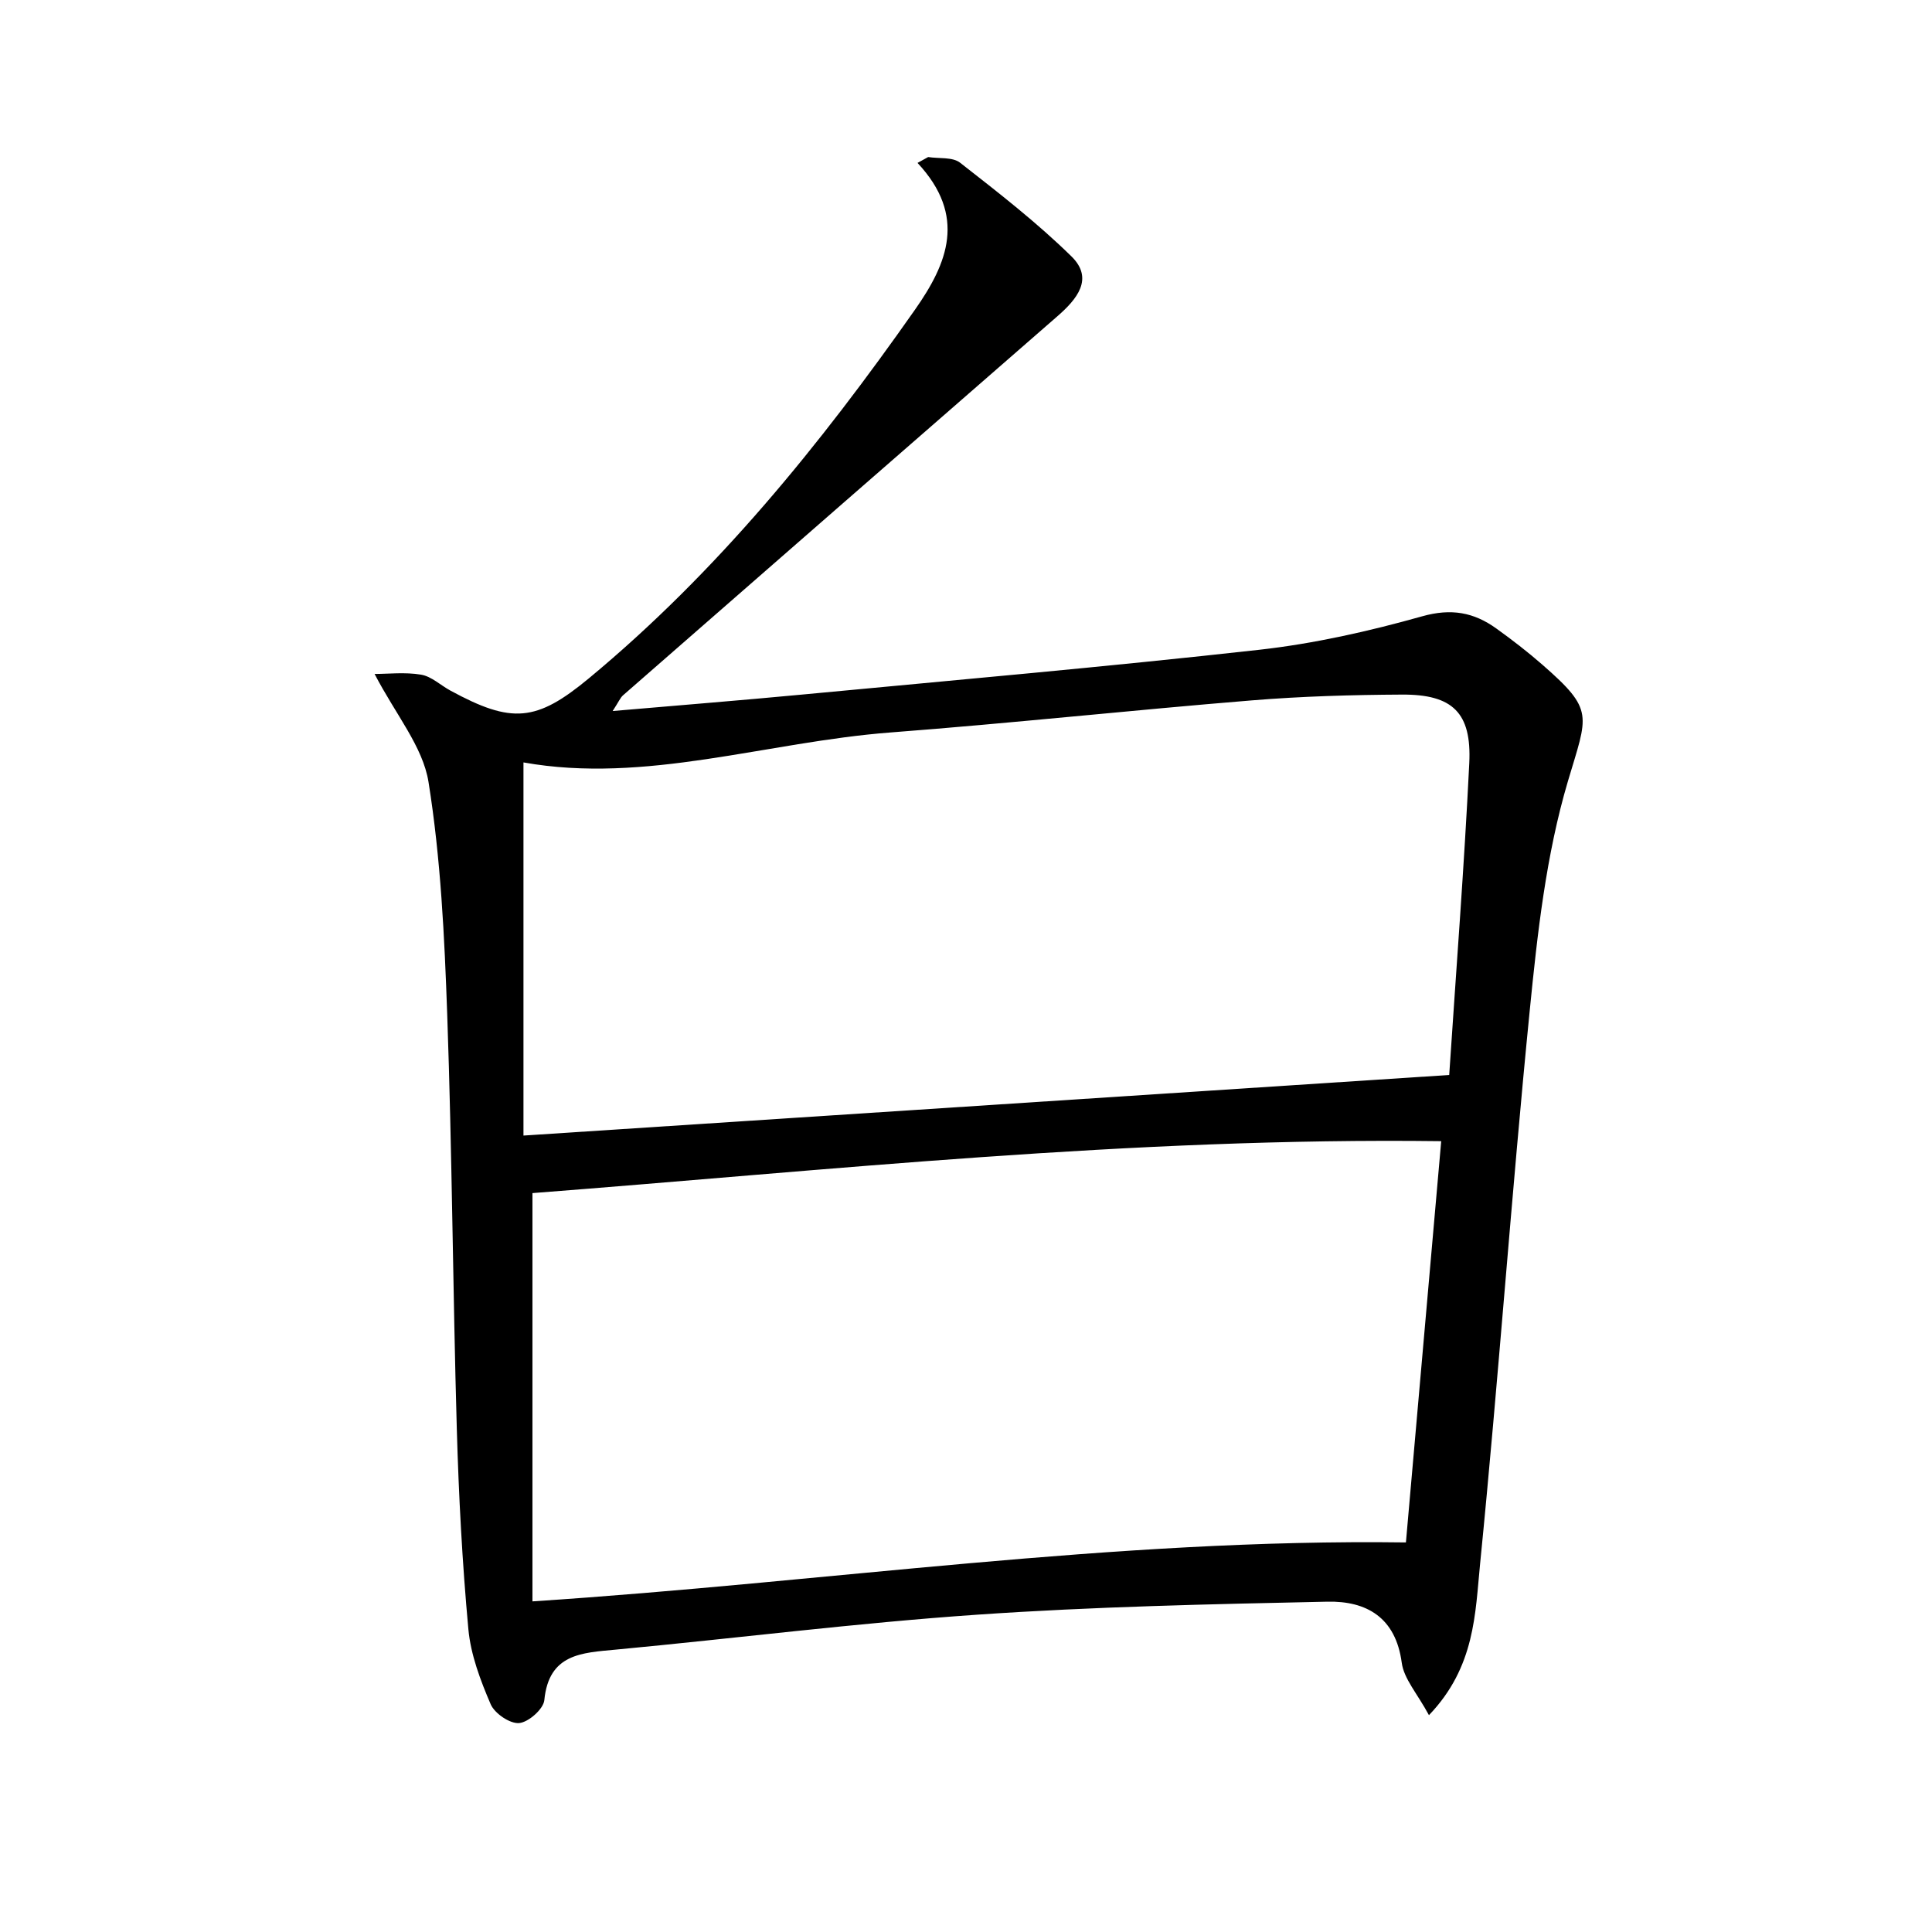 <?xml version="1.0" encoding="utf-8"?>
<!-- Generator: Adobe Illustrator 16.0.0, SVG Export Plug-In . SVG Version: 6.00 Build 0)  -->
<!DOCTYPE svg PUBLIC "-//W3C//DTD SVG 1.1//EN" "http://www.w3.org/Graphics/SVG/1.1/DTD/svg11.dtd">
<svg version="1.1" id="Layer_1" xmlns="http://www.w3.org/2000/svg" xmlns:xlink="http://www.w3.org/1999/xlink" x="0px" y="0px"
	 width="400px" height="400px" viewBox="0 0 400 400" enable-background="new 0 0 400 400" xml:space="preserve">
<g>
	<path fill-rule="evenodd" clip-rule="evenodd" d="M295.85,355.109c-2.426-4.5-5.188-7.52-5.633-10.85
		c-1.252-9.407-7.316-12.821-15.399-12.648c-24.202,0.517-48.432,1.027-72.569,2.696c-24.963,1.722-49.826,4.884-74.749,7.229
		c-7.087,0.668-13.865,0.854-14.804,10.46c-0.18,1.848-3.288,4.59-5.225,4.749c-1.911,0.158-5.069-1.998-5.887-3.906
		c-2.123-4.947-4.128-10.24-4.615-15.536c-1.267-13.779-1.999-27.628-2.393-41.463c-0.814-28.585-0.98-57.188-1.984-85.765
		c-0.566-16.1-1.337-32.309-3.875-48.17c-1.174-7.335-6.796-13.956-11.163-22.368c2.803,0,6.297-0.41,9.629,0.147
		c2.137,0.358,4.016,2.18,6.043,3.282c12.759,6.941,17.825,6.49,28.736-2.558c26.452-21.933,47.856-48.33,67.484-76.301
		c6.731-9.588,10.771-19.375,0.516-30.376c0.734-0.404,1.468-0.809,2.202-1.214c2.238,0.351,5.061-0.044,6.618,1.176
		c7.911,6.187,15.901,12.38,23.053,19.396c4.706,4.617,1.114,8.878-2.909,12.384c-29.997,26.132-59.967,52.295-89.922,78.474
		c-0.587,0.514-0.902,1.336-2.161,3.265c13.828-1.196,26.584-2.21,39.324-3.416c31.509-2.985,63.044-5.748,94.493-9.258
		c11.392-1.271,22.738-3.828,33.786-6.937c6.017-1.693,10.683-0.825,15.335,2.514c3.279,2.355,6.494,4.835,9.534,7.492
		c10.87,9.493,9.397,10.327,5.307,24.127c-4.528,15.275-6.319,31.518-7.907,47.479c-3.796,38.135-6.47,76.38-10.273,114.514
		C305.42,333.967,305.448,345.102,295.85,355.109z M298.387,236.266c-64.146-0.809-126.695,6.026-188.148,10.752
		c0,29.166,0,56.68,0,84.529c61.13-4,120.324-13.022,180.842-12.203C293.477,292.118,295.886,264.71,298.387,236.266z
		 M300.044,222.564c1.426-21.573,3.1-43.055,4.153-64.565c0.511-10.445-3.456-14.244-13.896-14.192
		c-10.366,0.053-20.762,0.353-31.091,1.196c-24.942,2.037-49.832,4.734-74.783,6.641c-25.689,1.964-50.806,10.729-76.048,6.207
		c0,25.813,0,51.298,0,77.255C173.049,230.874,236.178,226.744,300.044,222.564z"/>
</g>
</svg>
